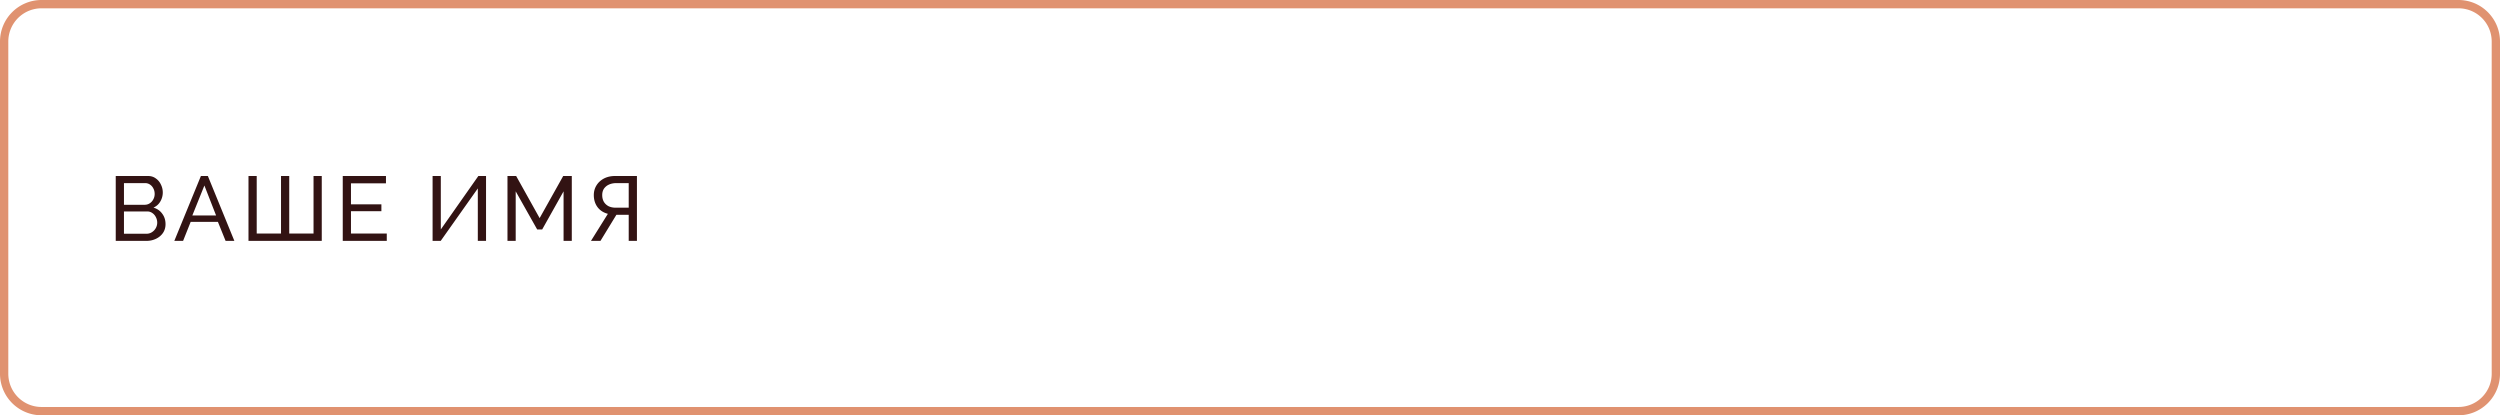 <?xml version="1.0" encoding="UTF-8"?> <svg xmlns="http://www.w3.org/2000/svg" width="301" height="50" fill="none"> <path d="M.5 5A4.5 4.5 0 0 1 5 .5h291a4.5 4.5 0 0 1 4.5 4.5v40a4.5 4.5 0 0 1-4.5 4.5H5A4.5 4.5 0 0 1 .5 45V5Z" stroke="#E09270"></path> <path d="M19.93 26.987c0 .403-.103.755-.308 1.056-.205.3-.484.535-.836.704a2.567 2.567 0 0 1-1.144.253h-3.707v-7.81h3.883c.367 0 .682.099.946.297.271.19.477.44.616.748a2.13 2.13 0 0 1-.077 2.024c-.19.33-.466.576-.825.737.447.132.8.378 1.056.737.264.352.396.77.396 1.254Zm-1.001-.176c0-.242-.055-.466-.165-.671a1.28 1.28 0 0 0-.429-.495 1.038 1.038 0 0 0-.616-.187h-2.794v2.684h2.717c.242 0 .458-.062.649-.187.198-.125.352-.286.462-.484.117-.205.176-.425.176-.66Zm-4.004-4.763v2.607h2.486c.235 0 .44-.059.616-.176.183-.117.326-.275.429-.473.11-.198.165-.414.165-.649 0-.25-.051-.47-.154-.66a1.162 1.162 0 0 0-.407-.473.996.996 0 0 0-.583-.176h-2.552Zm9.265-.858h.836l3.19 7.81H27.16l-.924-2.288h-3.278L22.045 29h-1.056l3.2-7.81Zm1.826 4.752-1.408-3.608-1.452 3.608h2.86ZM29.918 29v-7.81h.99v6.93h2.926v-6.93h.99v6.93h2.926v-6.93h.99V29h-8.822Zm16.65-.88V29h-5.301v-7.81h5.203v.88h-4.213v2.53h3.663v.825h-3.663v2.695h4.312Zm5.516.88v-7.81h.99v6.435l4.52-6.435h.925V29h-.99v-6.314L53.063 29h-.98Zm15.77 0v-5.962l-2.574 4.587h-.605l-2.585-4.587V29h-.99v-7.81h1.045l2.827 5.071 2.838-5.071h1.034V29h-.99Zm3.3 0 2.035-3.256c-.535-.14-.953-.41-1.254-.814-.293-.403-.44-.884-.44-1.441 0-.433.107-.821.32-1.166.212-.345.509-.62.89-.825.389-.205.844-.308 1.364-.308h2.618V29h-.99v-3.135H74.212L72.298 29h-1.144Zm2.992-3.993h1.551v-2.959H74.19c-.322 0-.612.059-.869.176a1.446 1.446 0 0 0-.605.495c-.139.213-.209.47-.209.77 0 .3.063.565.187.792.132.227.32.407.561.539.25.125.547.187.891.187Z" fill="#321313"></path> </svg> 